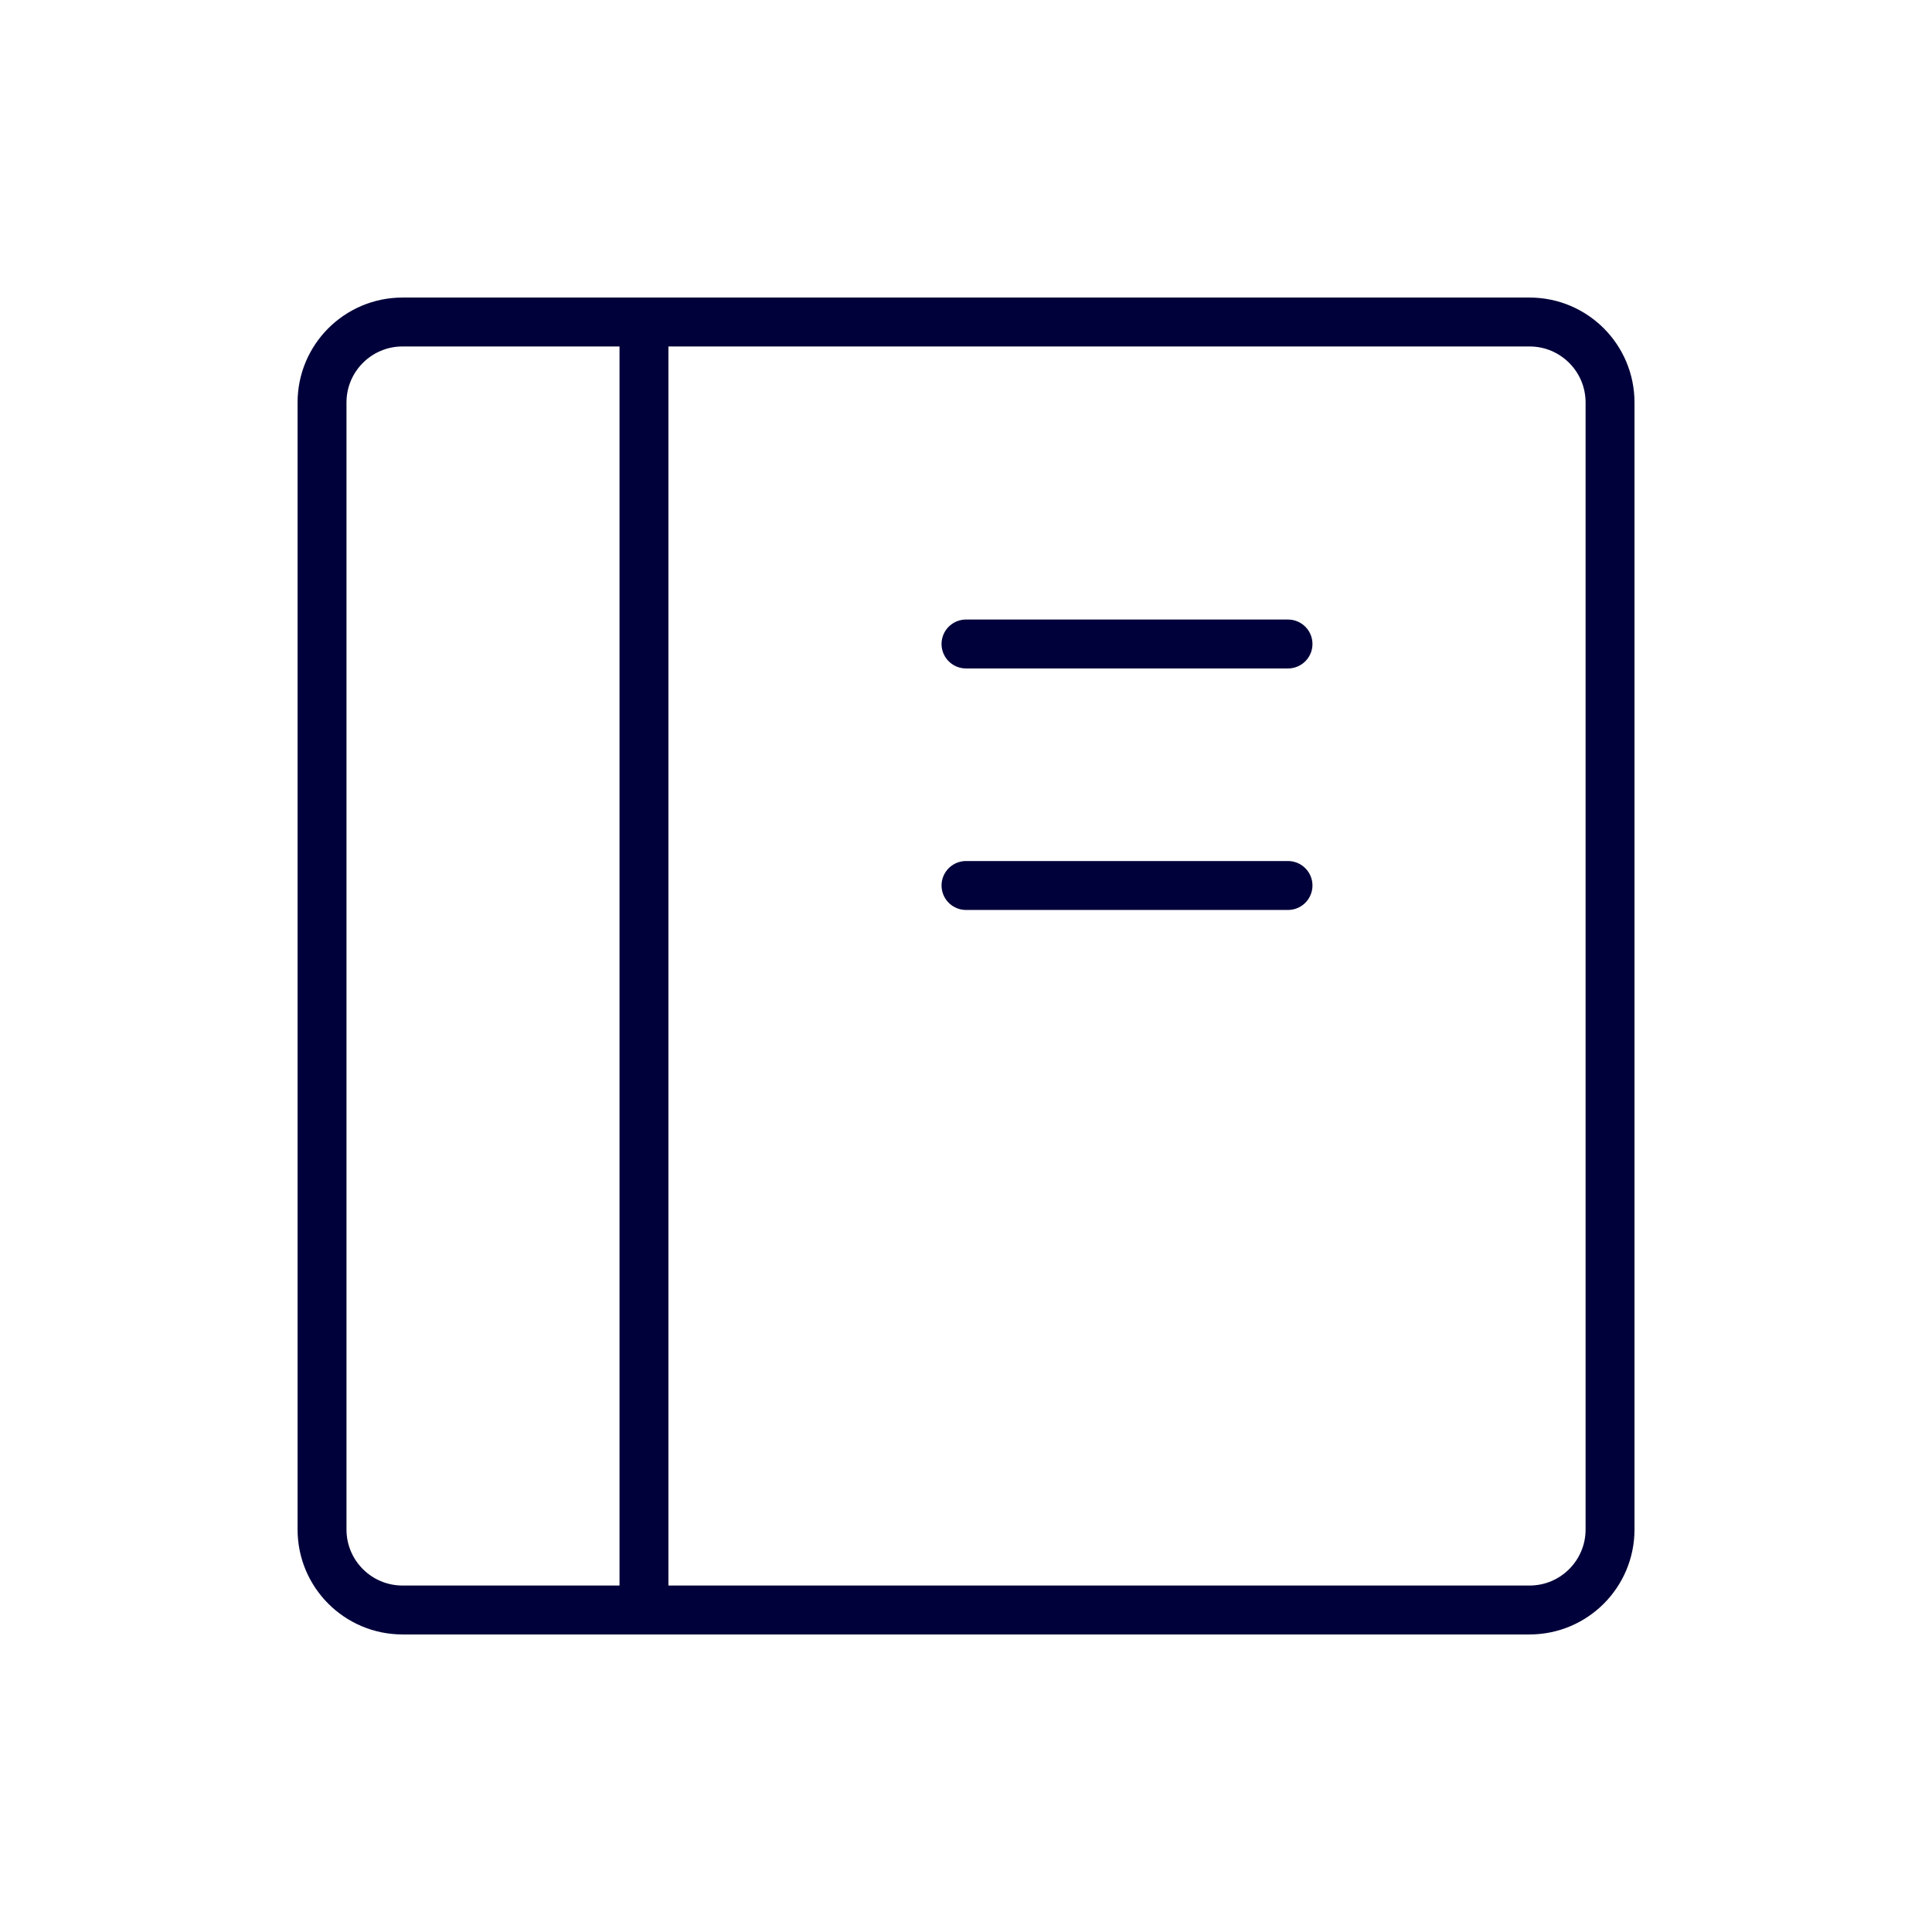 
<svg width="79" height="79" viewBox="0 0 79 79" fill="none" xmlns="http://www.w3.org/2000/svg">
<path d="M62.543 13.167H16.46C14.642 13.167 13.168 14.64 13.168 16.458V62.542C13.168 64.36 14.642 65.833 16.46 65.833H62.543C64.361 65.833 65.835 64.36 65.835 62.542V16.458C65.835 14.64 64.361 13.167 62.543 13.167Z" stroke="#00003A" stroke-width="2" stroke-linecap="round" stroke-linejoin="round"/>
<path d="M39.5 36.208H52.667" stroke="#00003A" stroke-width="2" stroke-linecap="round" stroke-linejoin="round"/>
<path d="M39.5 26.333H52.667" stroke="#00003A" stroke-width="2" stroke-linecap="round" stroke-linejoin="round"/>
<path d="M26.332 65.833L26.332 13.167" stroke="#00003A" stroke-width="2" stroke-linecap="round" stroke-linejoin="round"/>
</svg>
